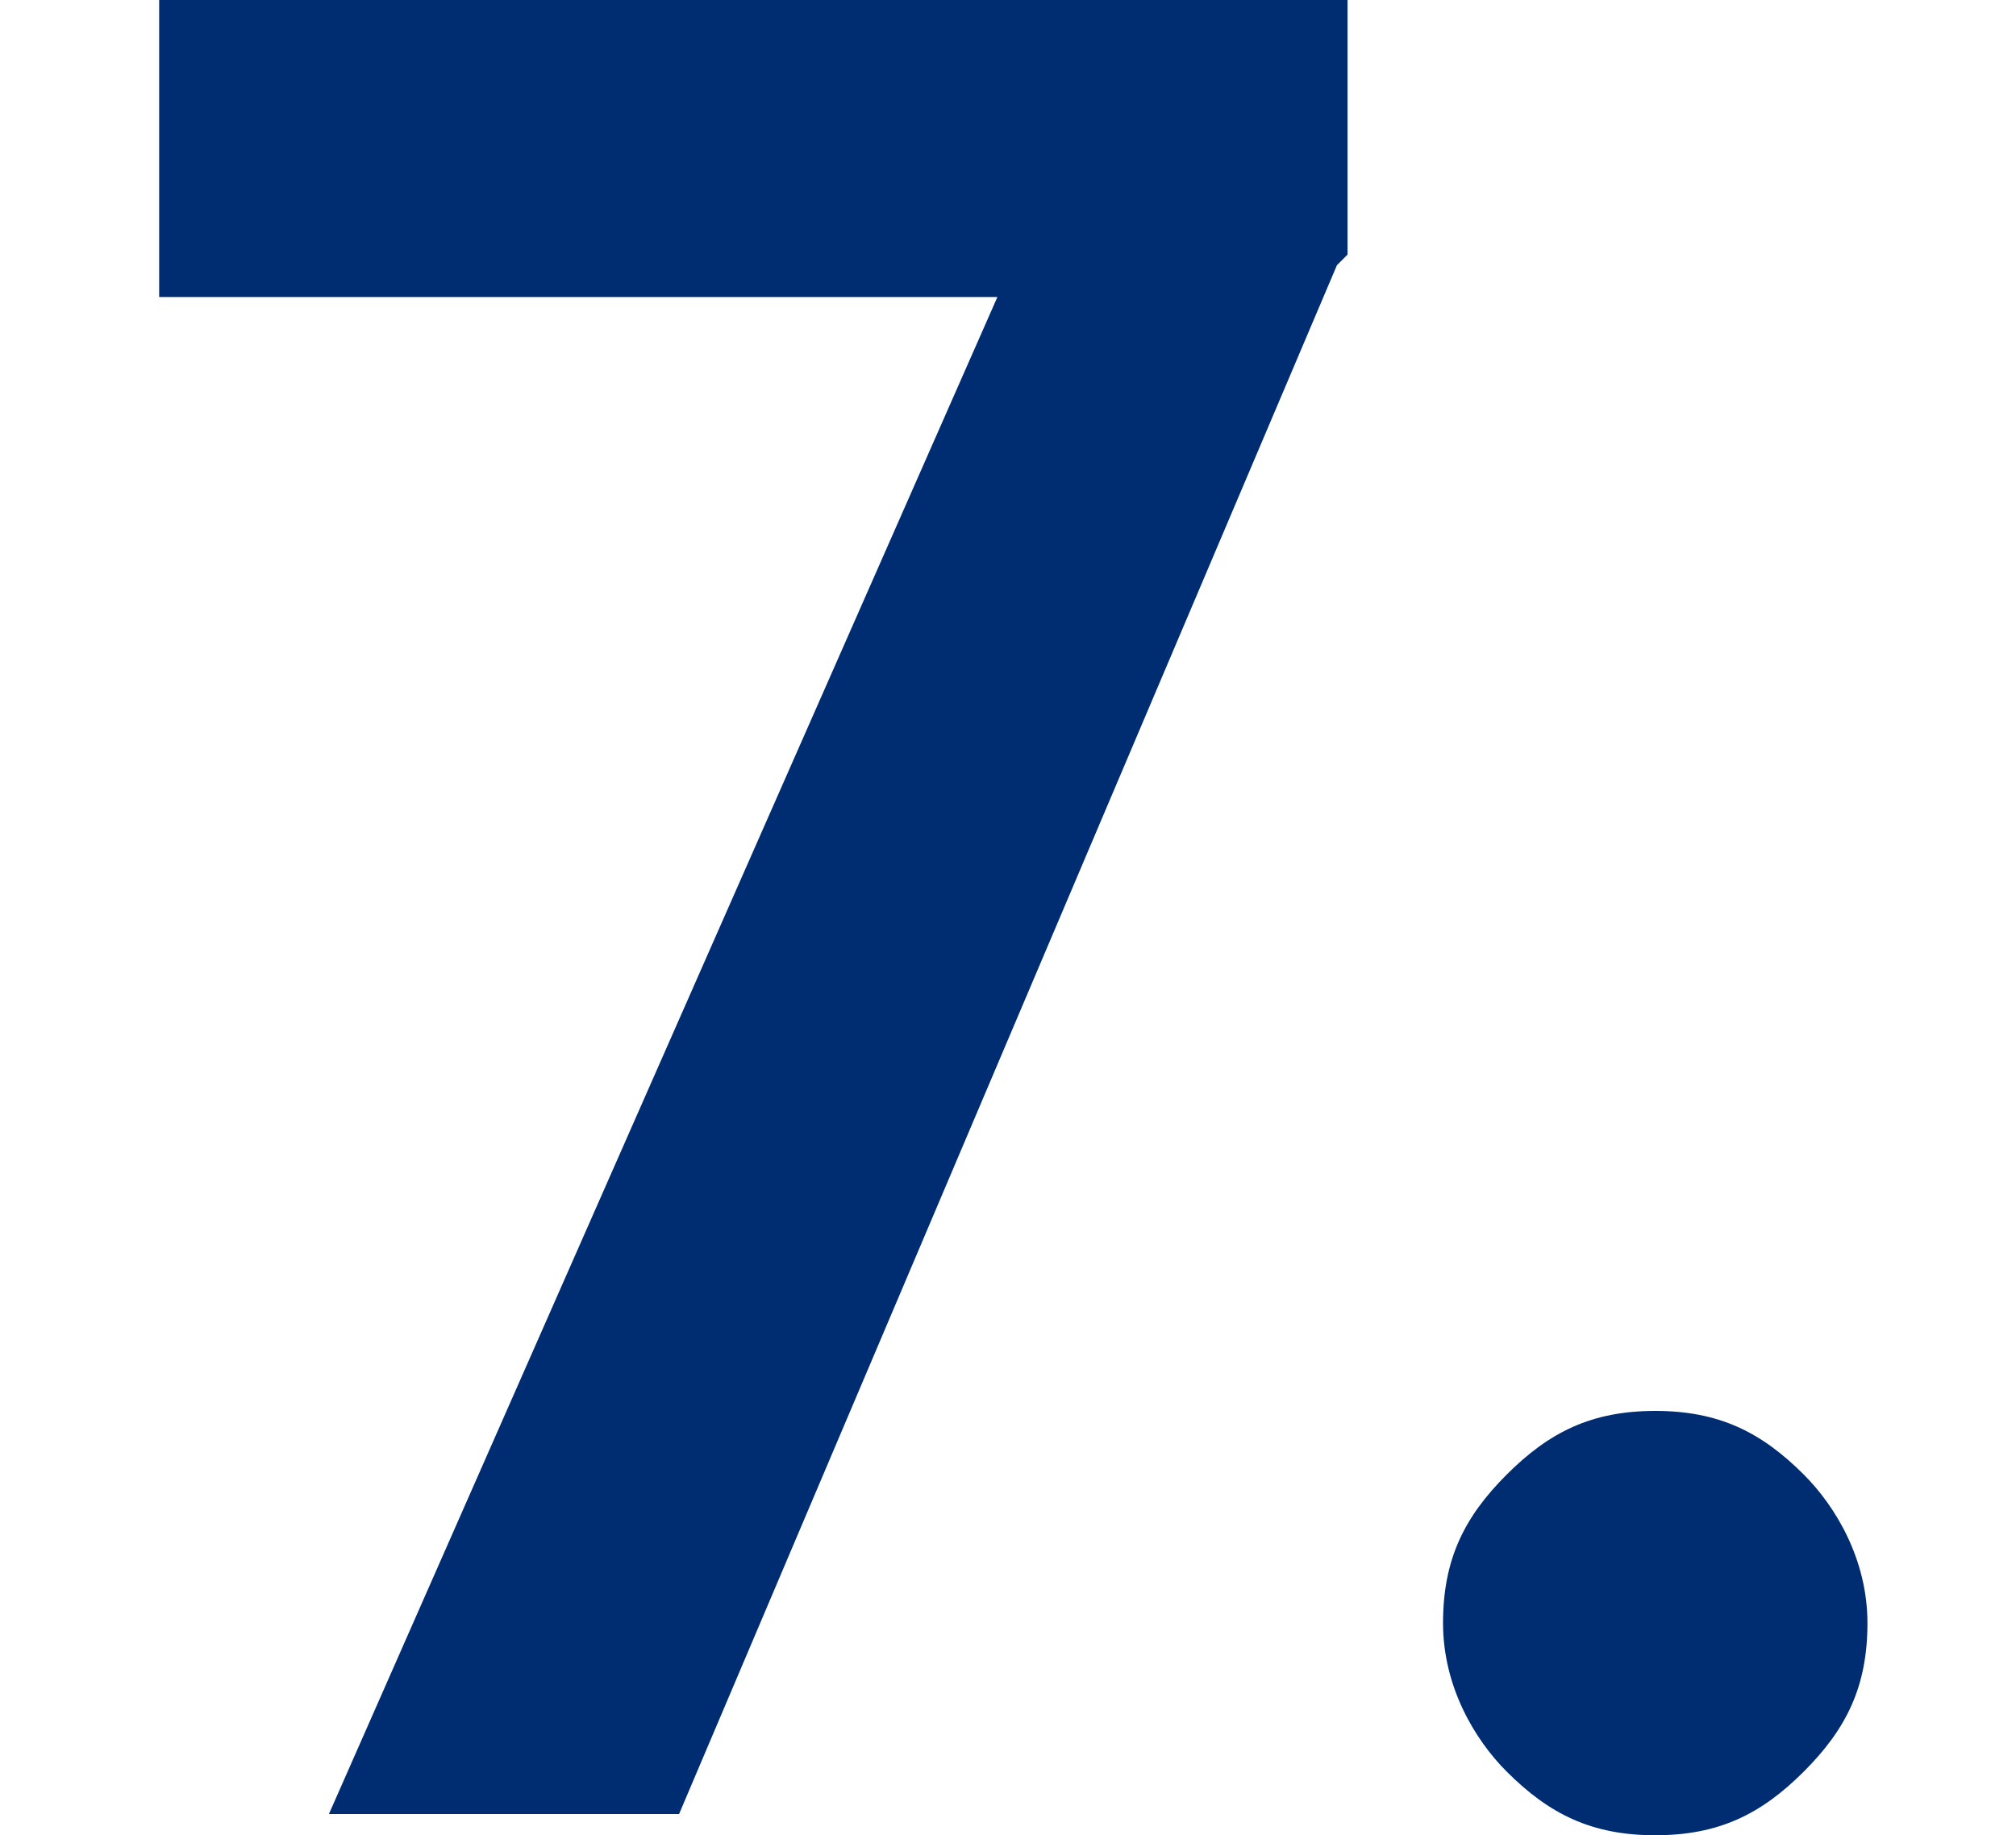 <?xml version="1.0" encoding="UTF-8"?>
<svg xmlns="http://www.w3.org/2000/svg" version="1.1" viewBox="0 0 19 17.3">
  <defs>
    <style>
      .cls-1 {
        fill: #002d72;
      }
    </style>
  </defs>
  <!-- Generator: Adobe Illustrator 28.7.2, SVG Export Plug-In . SVG Version: 1.2.0 Build 154)  -->
  <g>
    <g id="_レイヤー_1" data-name="レイヤー_1">
      <g id="text-2" data-name="text">
        <g>
          <path class="cls-1" d="M12.6,2.5l-6.2,14.6h-3.3L9.4,2.8H1.5V0h11.2v2.4h0Z"/>
          <path class="cls-1" d="M14.2,16.7c-.3-.3-.6-.8-.6-1.4s.2-1,.6-1.4.8-.6,1.4-.6,1,.2,1.4.6c.3.3.6.8.6,1.4s-.2,1-.6,1.4-.8.6-1.4.6-1-.2-1.4-.6Z"/>
        </g>
      </g>
    </g>
  </g>
</svg>